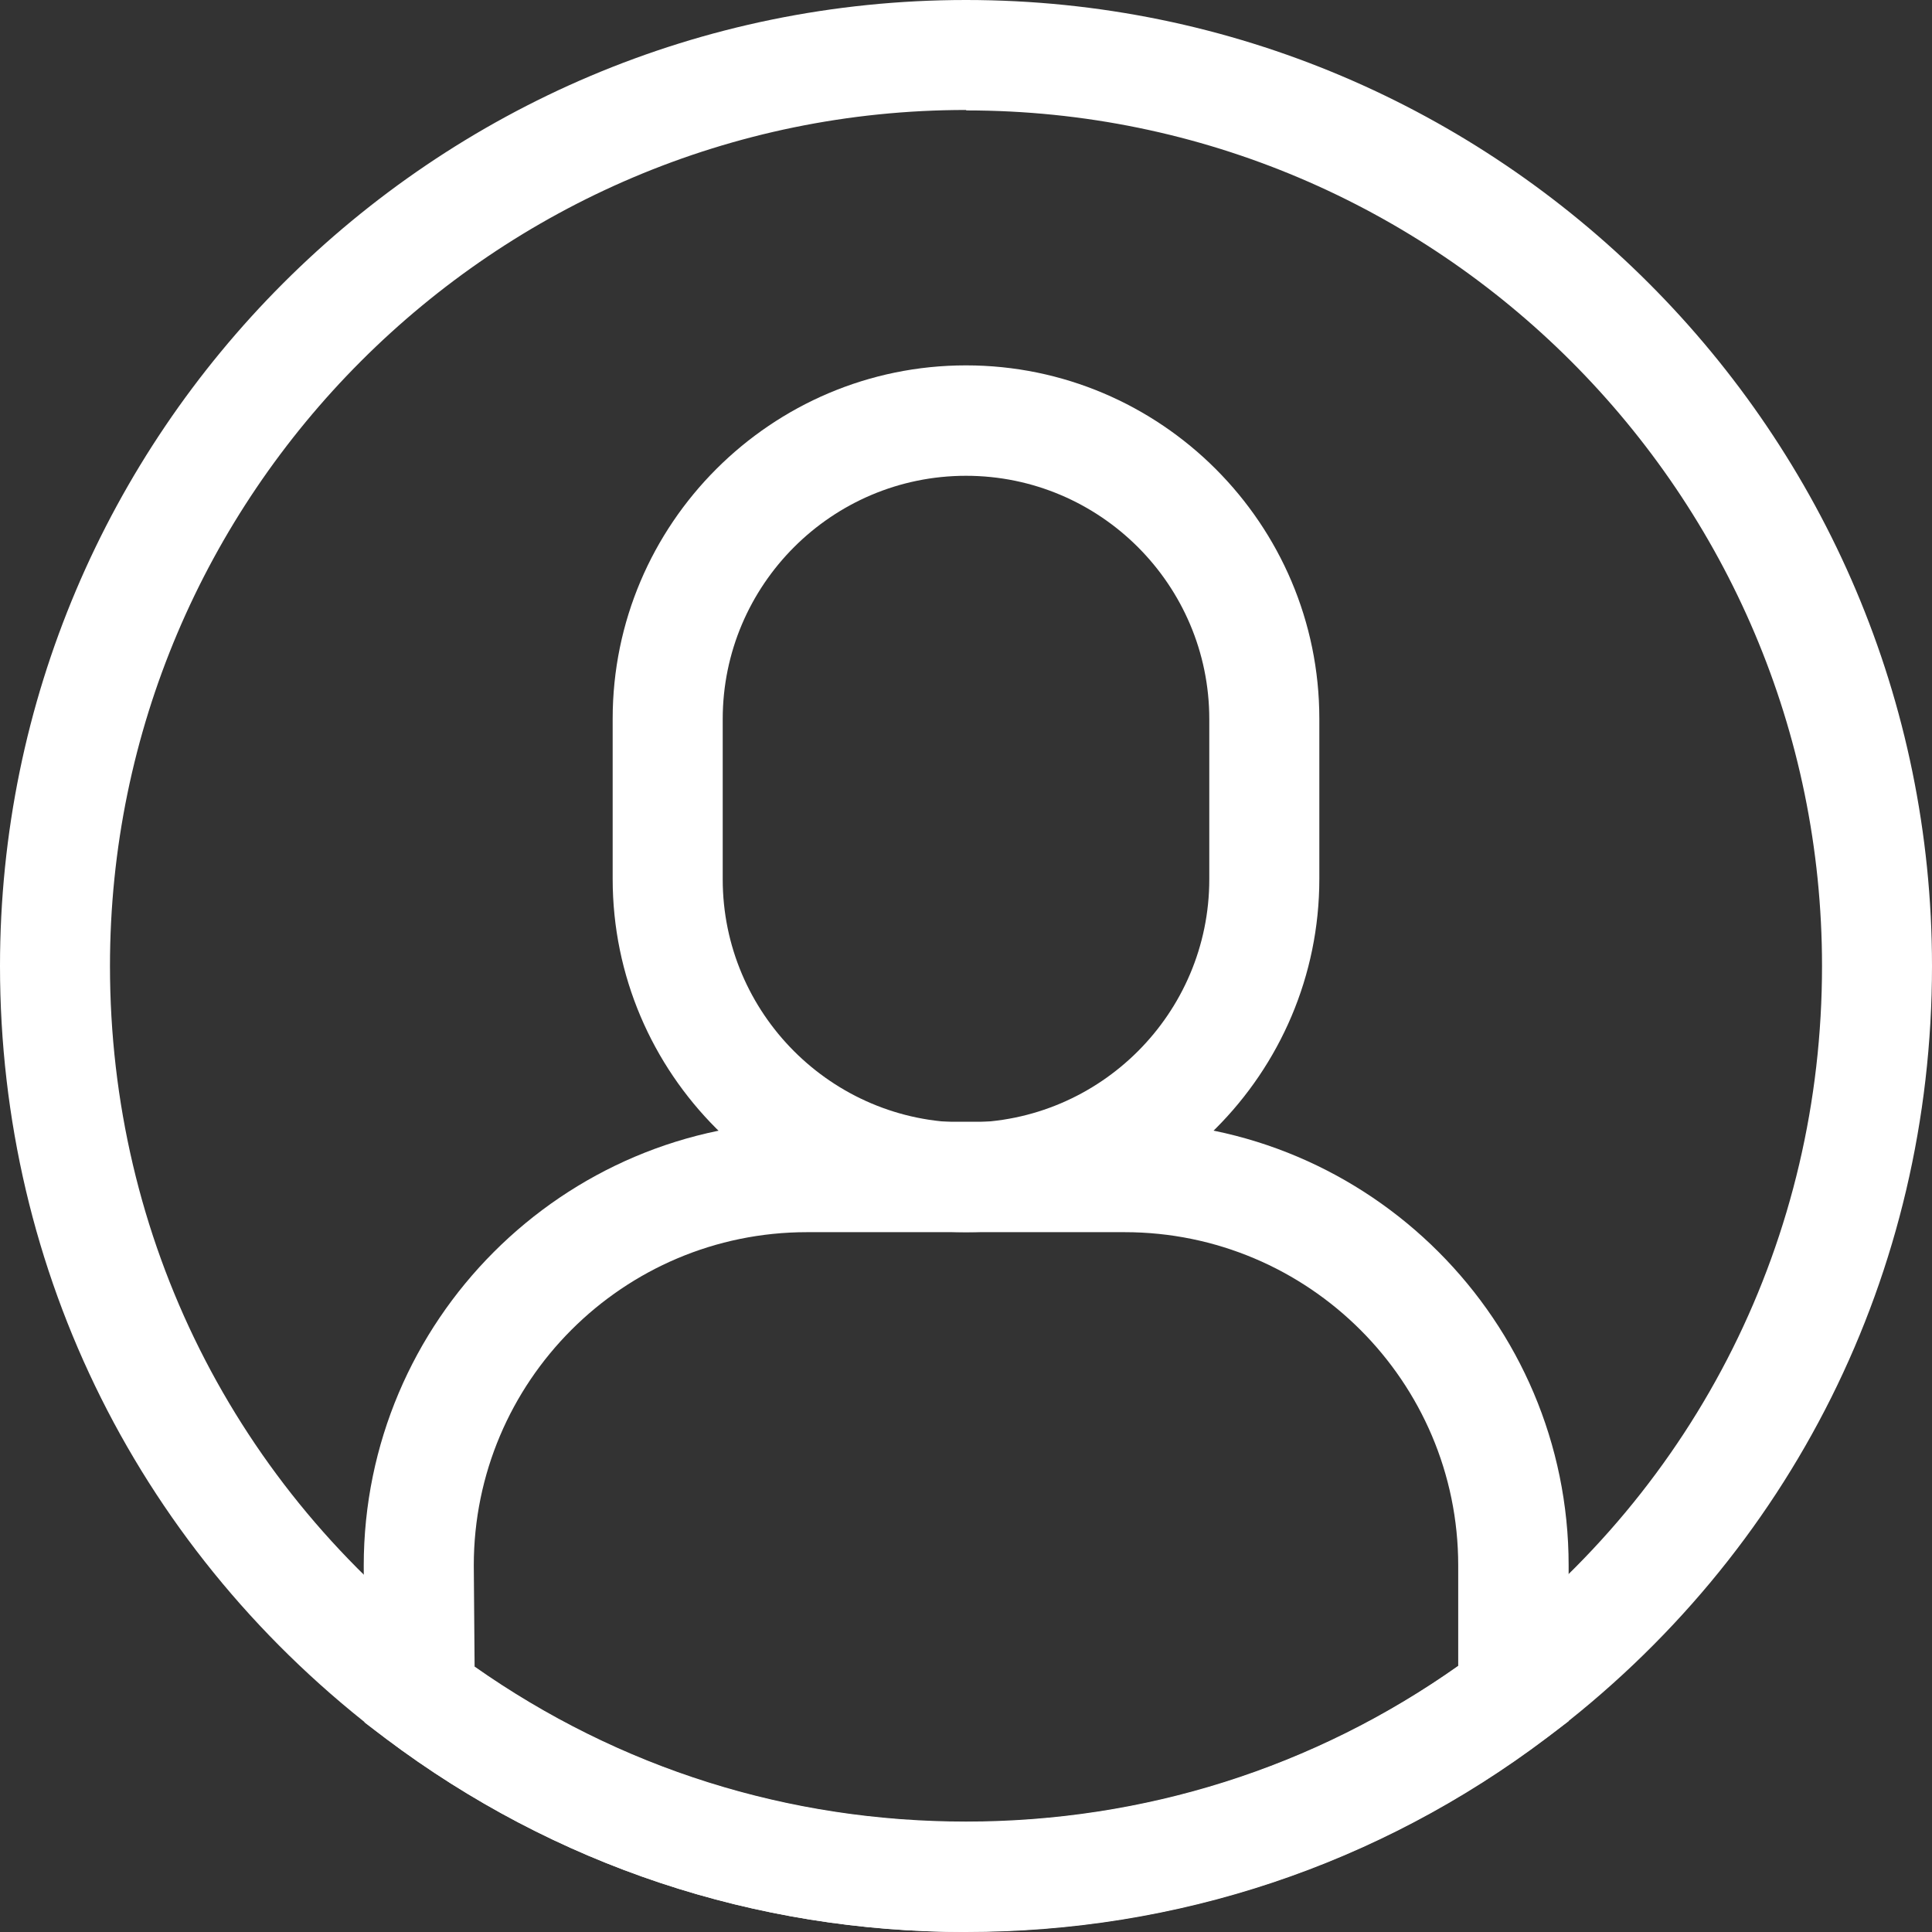 <svg width="26" height="26" viewBox="0 0 26 26" fill="none" xmlns="http://www.w3.org/2000/svg">
<rect x="0" y="0" width="26" height="26" fill="#333333" stroke="none"/>
<path d="M13 26C10.163 26 7.462 25.103 5.198 23.401L4.906 23.18L4.895 21.072C4.895 17.776 7.575 15.096 10.866 15.096H15.14C18.43 15.096 21.11 17.776 21.11 21.067V23.163L20.813 23.385C18.549 25.092 15.848 25.995 13 25.995V26ZM6.387 22.428C8.332 23.796 10.606 24.514 13 24.514C15.394 24.514 17.684 23.79 19.624 22.418V21.067C19.624 18.592 17.609 16.582 15.134 16.582H10.86C8.386 16.582 6.376 18.592 6.376 21.067L6.387 22.423V22.428Z" fill="white"/>
<path d="M13 16.582C10.38 16.582 8.245 14.448 8.245 11.828V9.672C8.245 7.051 10.38 4.917 13 4.917C15.621 4.917 17.755 7.051 17.755 9.672V11.828C17.755 14.448 15.621 16.582 13 16.582ZM13 6.403C11.195 6.403 9.726 7.872 9.726 9.677V11.833C9.726 13.638 11.195 15.107 13 15.107C14.805 15.107 16.274 13.638 16.274 11.833V9.677C16.274 7.872 14.805 6.403 13 6.403Z" fill="white"/>
<path d="M13 26C10.163 26 7.462 25.103 5.198 23.401C1.897 20.916 0 17.128 0 13C0 5.83 5.83 0 13 0C20.17 0 26 5.83 26 13C26 17.123 24.109 20.91 20.813 23.39C18.549 25.098 15.848 26 13 26ZM13 1.48C6.651 1.48 1.48 6.651 1.48 13C1.48 16.658 3.161 20.019 6.089 22.218C8.094 23.725 10.482 24.52 13 24.52C15.518 24.52 17.917 23.72 19.921 22.207C22.845 20.008 24.52 16.652 24.52 13C24.52 6.651 19.354 1.486 13.005 1.486L13 1.48Z" fill="white"/>
</svg>
